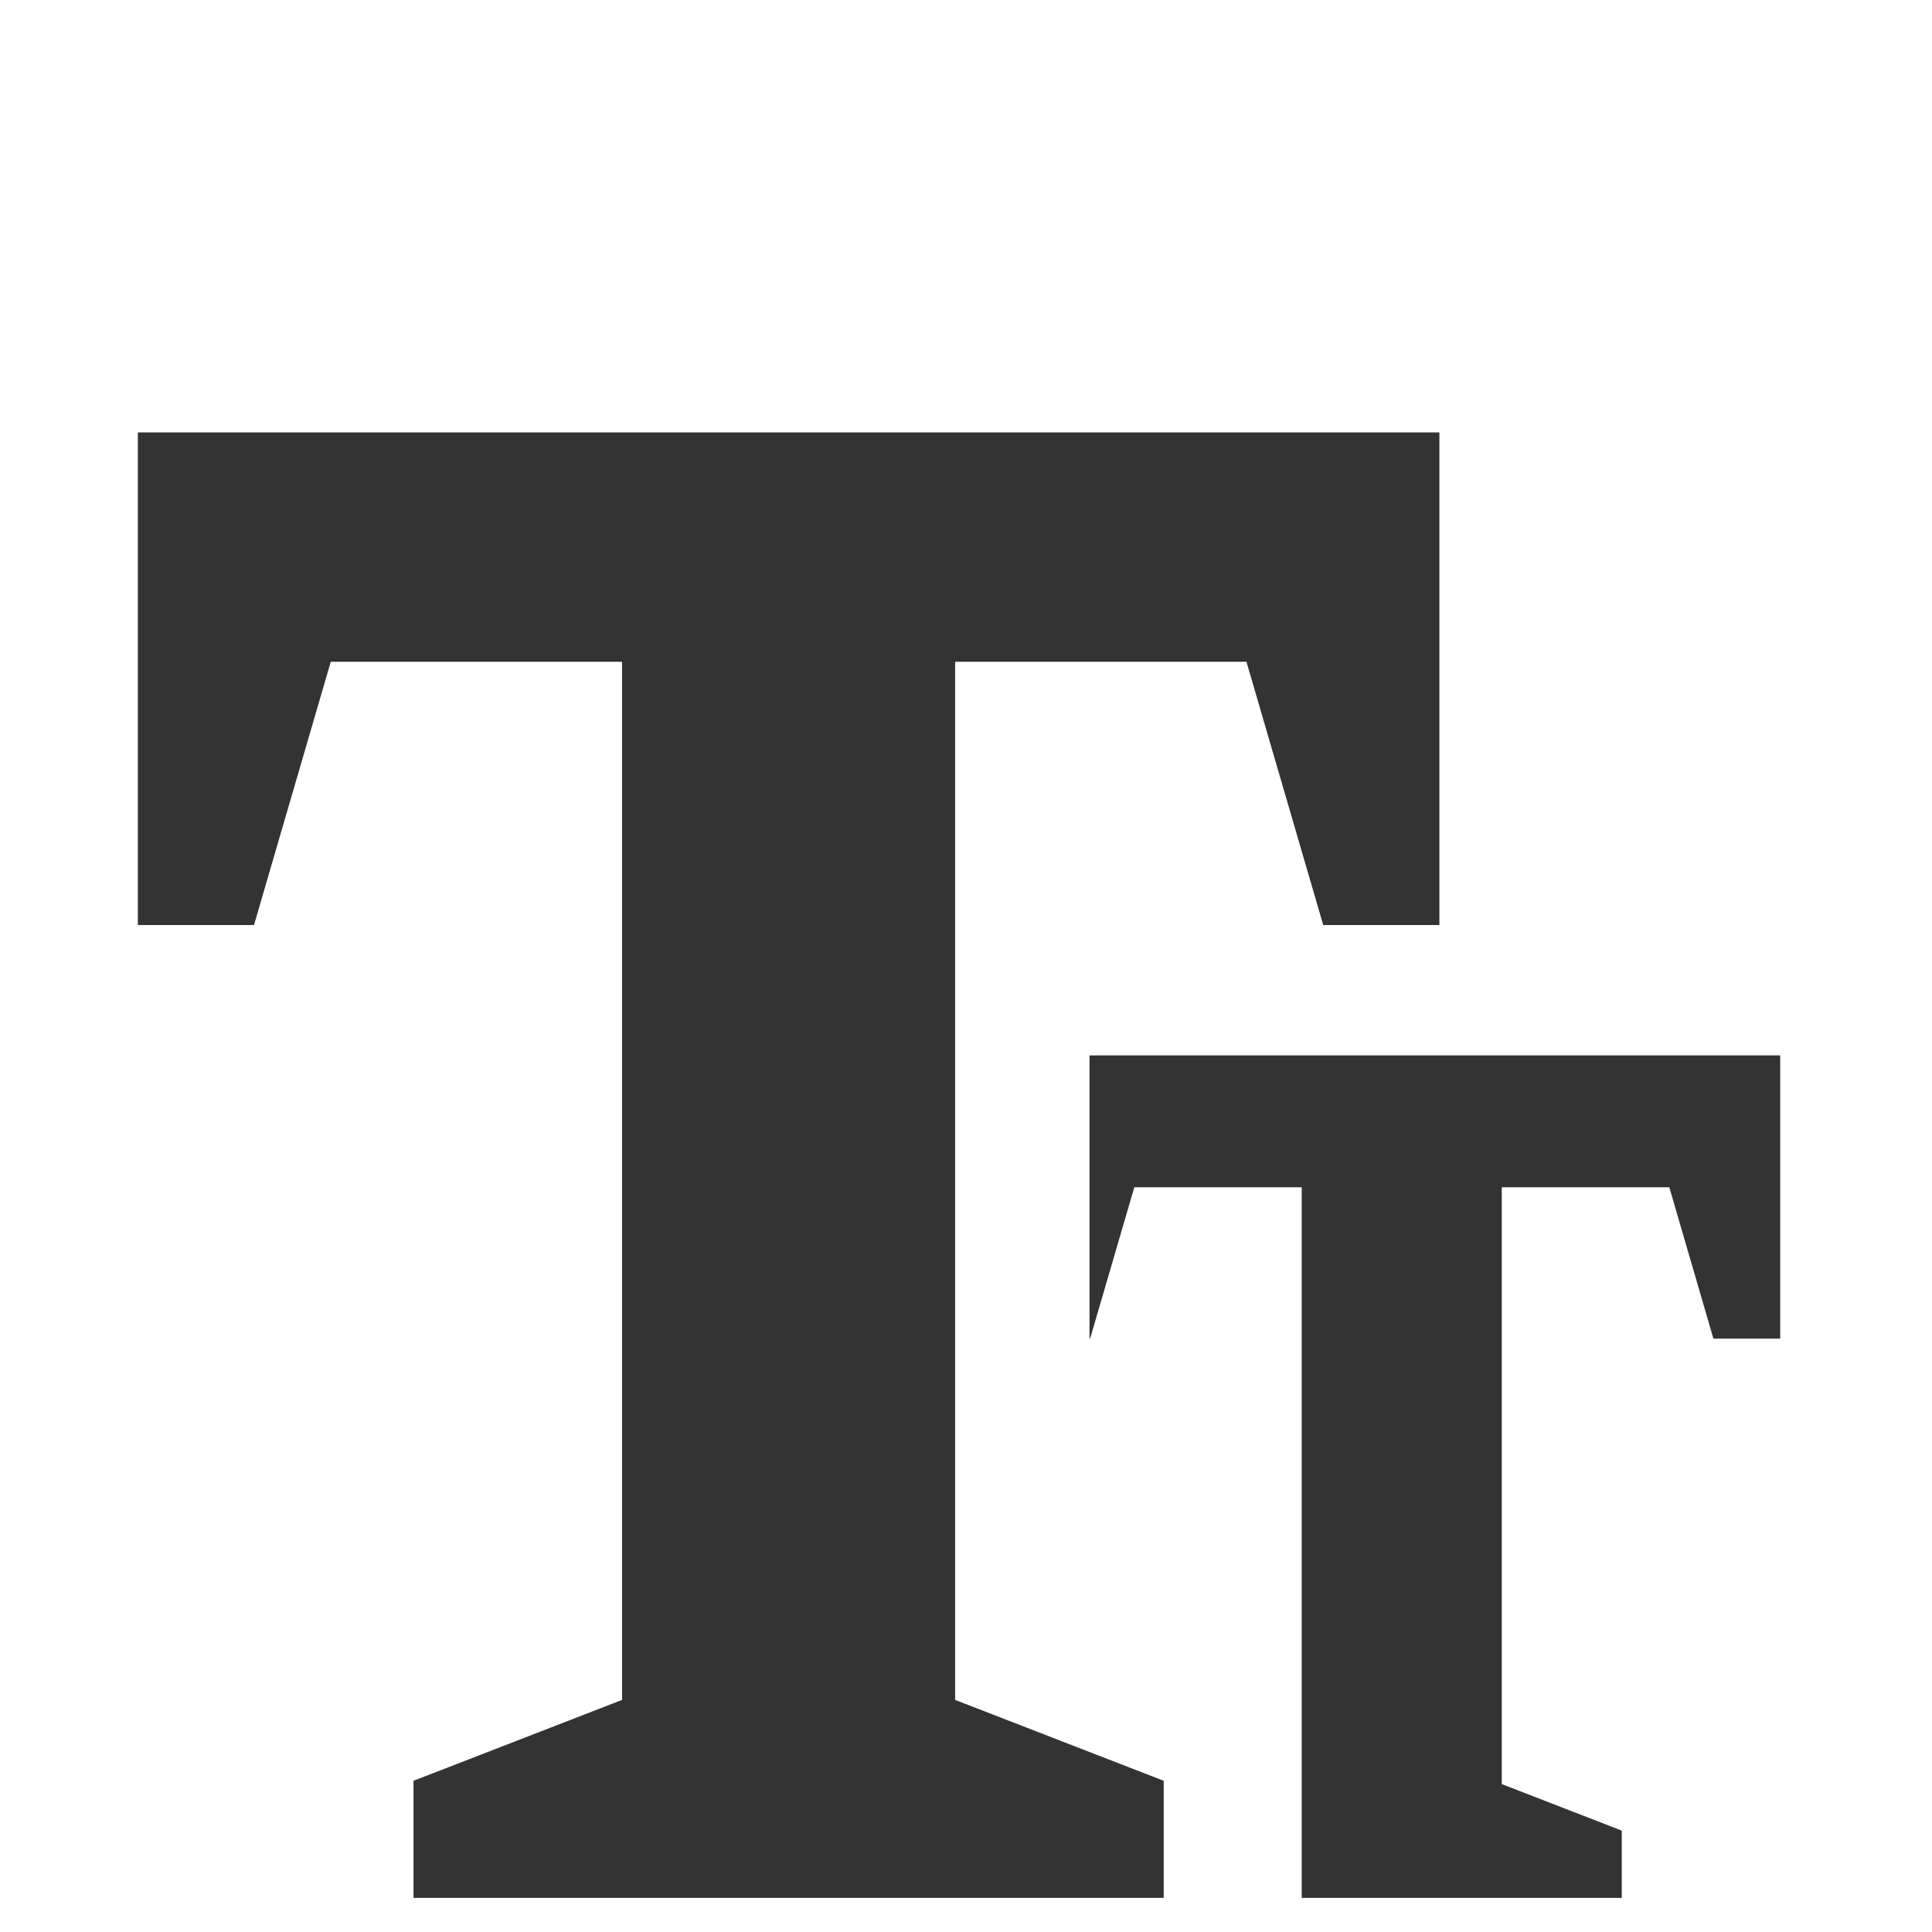 <?xml version="1.0" encoding="utf-8"?>
<!-- Generator: Adobe Illustrator 16.0.0, SVG Export Plug-In . SVG Version: 6.00 Build 0)  -->
<!DOCTYPE svg PUBLIC "-//W3C//DTD SVG 1.1//EN" "http://www.w3.org/Graphics/SVG/1.1/DTD/svg11.dtd">
<svg version="1.1" id="Layer_1" xmlns="http://www.w3.org/2000/svg" xmlns:xlink="http://www.w3.org/1999/xlink" x="0px" y="0px"
	 width="56.689px" height="56.689px" viewBox="0 0 56.689 56.689" enable-background="new 0 0 56.689 56.689" xml:space="preserve">
<g>
	<polygon fill="#333333" points="31.969,30.967 31.969,39.278 31.986,39.278 33.283,34.837 38.196,34.837 38.196,55.689 
		41.132,55.689 47.586,55.689 47.586,53.714 44.065,52.349 44.065,34.837 48.981,34.837 50.275,39.278 52.235,39.278 52.235,30.967 
			"/>
	<polygon fill="#333333" points="9.705,19.418 18.253,19.418 18.253,49.879 12.133,52.252 12.133,55.689 23.359,55.689 
		34.146,55.689 34.146,52.252 28.026,49.879 28.026,19.418 36.574,19.418 38.826,27.142 42.235,27.142 42.235,12.687 4.045,12.687 
		4.045,27.142 7.453,27.142 	"/>
</g>
</svg>
